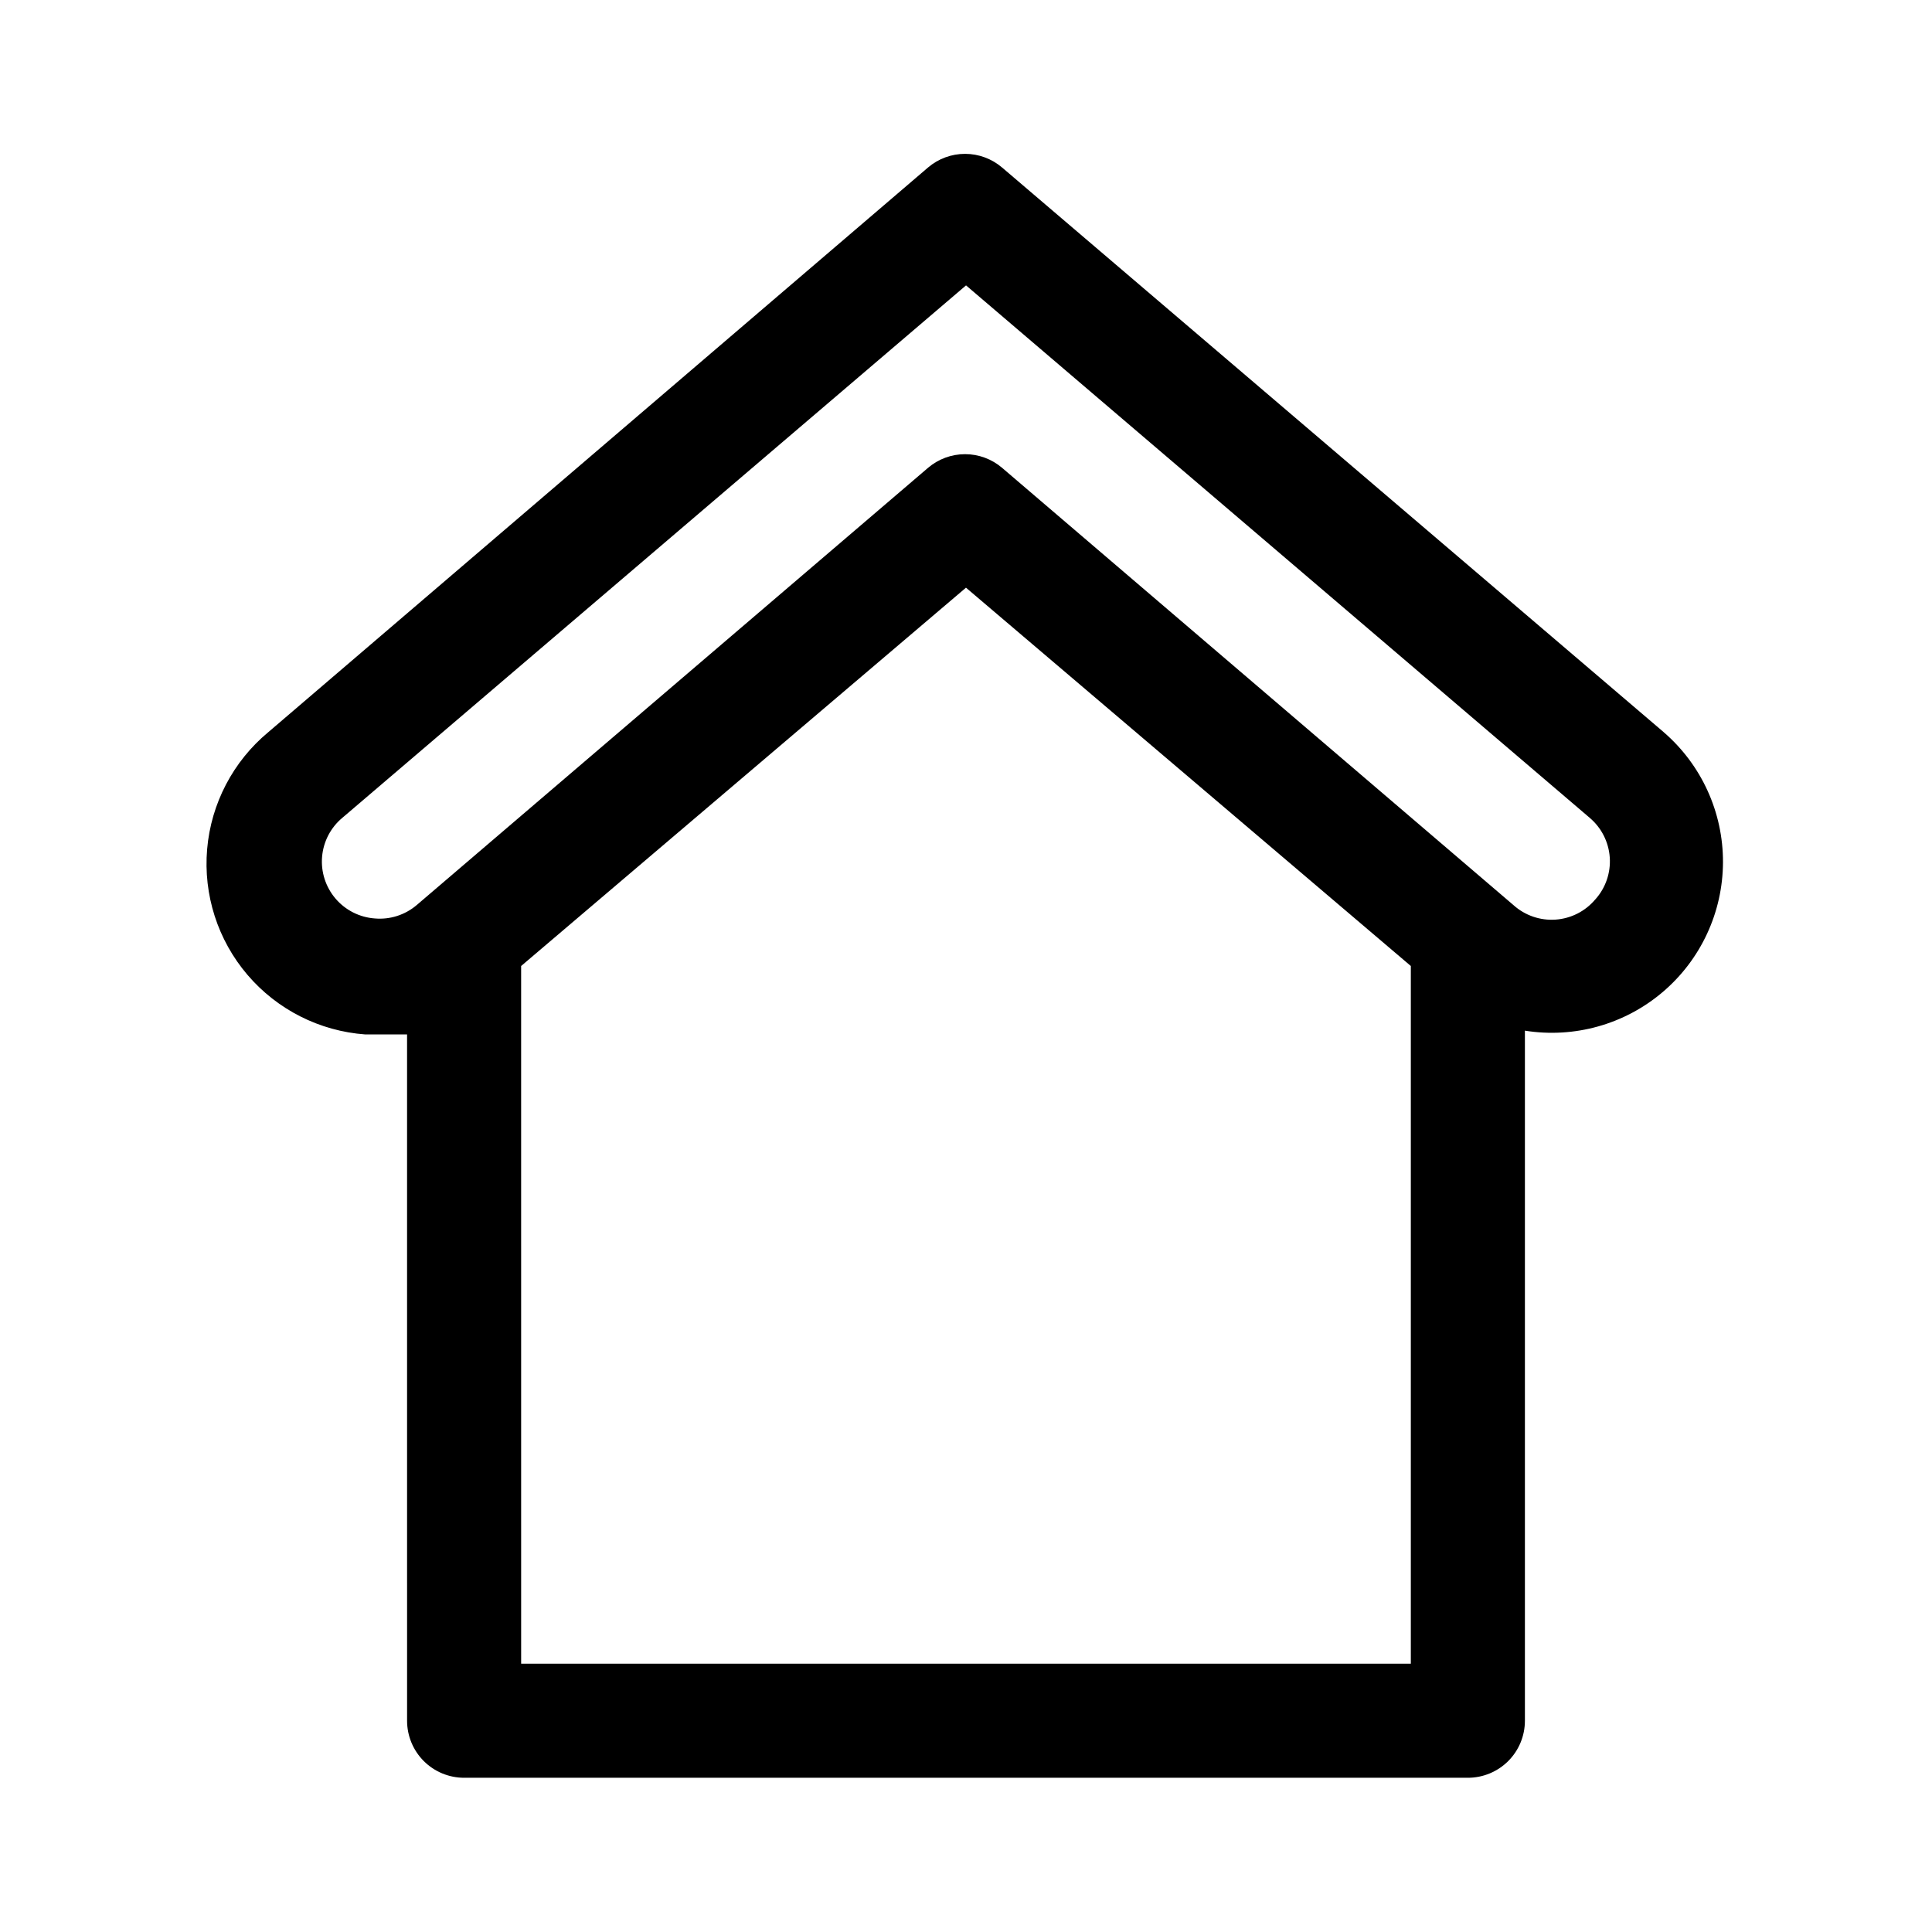 <?xml version="1.0" encoding="UTF-8"?>
<!-- Uploaded to: SVG Repo, www.svgrepo.com, Generator: SVG Repo Mixer Tools -->
<svg fill="#000000" width="800px" height="800px" version="1.1" viewBox="144 144 512 512" xmlns="http://www.w3.org/2000/svg">
 <path d="m584.9 338.03-175.33-149.63c-2.738-2.34-6.223-3.629-9.824-3.629-3.602 0-7.086 1.289-9.824 3.629l-174.82 149.63c-9.332 7.75-15.172 18.914-16.207 31-1.039 12.086 2.809 24.086 10.684 33.312s19.117 14.914 31.215 15.793h11.082l0.004 181.88c0 4.008 1.594 7.852 4.426 10.688 2.836 2.832 6.68 4.426 10.688 4.426h266.01c4.008 0 7.852-1.594 10.688-4.426 2.836-2.836 4.426-6.68 4.426-10.688v-182.88c13.078 2.086 26.414-1.648 36.508-10.223s15.93-21.133 15.984-34.375c0.051-13.242-5.688-25.848-15.711-34.5zm-302.79 246.87-0.004-184.9 117.89-100.26 117.89 100.26v184.9zm284.65-202.54c-2.633 3.133-6.426 5.062-10.512 5.348-4.082 0.285-8.105-1.098-11.152-3.836l-135.52-115.88c-2.738-2.34-6.223-3.629-9.824-3.629-3.602 0-7.086 1.289-9.824 3.629l-135.52 115.88c-3.078 2.609-7.066 3.879-11.086 3.527-4.031-0.293-7.781-2.188-10.402-5.262-2.625-3.078-3.91-7.078-3.562-11.105 0.344-4.027 2.289-7.75 5.402-10.332l165.25-141.07 165.25 141.07-0.004 0.004c3.133 2.633 5.062 6.426 5.348 10.512 0.285 4.082-1.098 8.105-3.836 11.148z"/>
</svg>